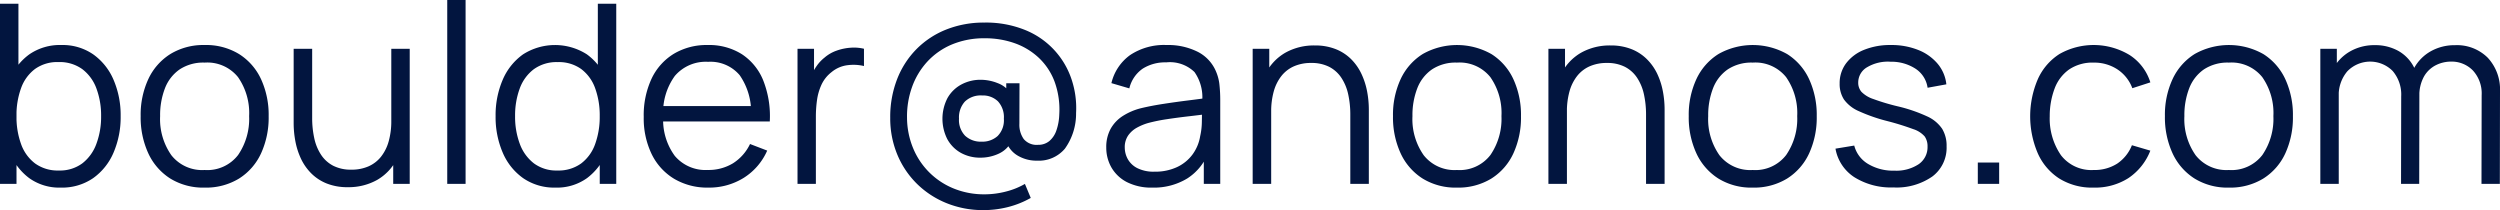 <svg xmlns="http://www.w3.org/2000/svg" width="199.893" height="16.8" viewBox="0 0 199.893 16.8"><path d="M6.247,21.3a4.125,4.125,0,0,1-2.517-.757,4.7,4.7,0,0,1-1.558-2.05,7.583,7.583,0,0,1-.532-2.907,7.566,7.566,0,0,1,.533-2.92A4.565,4.565,0,0,1,3.747,10.64a4.3,4.3,0,0,1,2.56-.74,4.289,4.289,0,0,1,2.543.75,4.79,4.79,0,0,1,1.625,2.038,7.145,7.145,0,0,1,.565,2.9,7.169,7.169,0,0,1-.568,2.913,4.8,4.8,0,0,1-1.638,2.047A4.378,4.378,0,0,1,6.247,21.3ZM1.393,21V6.6H2.867v6.267H2.713V21ZM6.1,19.933a3,3,0,0,0,1.877-.573A3.465,3.465,0,0,0,9.1,17.8a6.163,6.163,0,0,0,.377-2.215,6.177,6.177,0,0,0-.37-2.2,3.4,3.4,0,0,0-1.125-1.55,3.089,3.089,0,0,0-1.918-.572,3.06,3.06,0,0,0-1.868.55,3.289,3.289,0,0,0-1.115,1.527,6.306,6.306,0,0,0-.37,2.243,6.371,6.371,0,0,0,.367,2.237A3.331,3.331,0,0,0,4.2,19.37,3.083,3.083,0,0,0,6.1,19.933ZM17.753,21.3A5.009,5.009,0,0,1,15,20.57a4.733,4.733,0,0,1-1.752-2.018,6.868,6.868,0,0,1-.608-2.965,6.764,6.764,0,0,1,.62-2.978,4.7,4.7,0,0,1,1.767-1.995A5.057,5.057,0,0,1,17.753,9.9a5.048,5.048,0,0,1,2.762.727,4.7,4.7,0,0,1,1.752,2.008,6.825,6.825,0,0,1,.607,2.952,6.873,6.873,0,0,1-.612,2.985,4.692,4.692,0,0,1-1.76,2.007A5.06,5.06,0,0,1,17.753,21.3Zm0-1.407a3.108,3.108,0,0,0,2.678-1.2,5.115,5.115,0,0,0,.882-3.108,5.009,5.009,0,0,0-.888-3.117,3.15,3.15,0,0,0-2.672-1.163,3.42,3.42,0,0,0-2,.547,3.259,3.259,0,0,0-1.172,1.51,5.96,5.96,0,0,0-.385,2.223,5.015,5.015,0,0,0,.9,3.128A3.133,3.133,0,0,0,17.753,19.893ZM29.2,21.267a4.442,4.442,0,0,1-1.693-.3,3.657,3.657,0,0,1-1.228-.807A4.175,4.175,0,0,1,25.463,19a5.809,5.809,0,0,1-.45-1.392,7.788,7.788,0,0,1-.14-1.463V10.2h1.48v5.513a7.533,7.533,0,0,0,.17,1.648,3.881,3.881,0,0,0,.547,1.322,2.594,2.594,0,0,0,.972.873,3.1,3.1,0,0,0,1.445.31A3.335,3.335,0,0,0,30.86,19.6a2.639,2.639,0,0,0,1-.772,3.49,3.49,0,0,0,.612-1.23,5.933,5.933,0,0,0,.208-1.638l1.04.233a6.064,6.064,0,0,1-.58,2.79,4,4,0,0,1-1.6,1.707A4.669,4.669,0,0,1,29.2,21.267ZM32.833,21V18.34H32.68V10.2h1.473V21Zm4.32,0V6.3H38.62V21Zm8.66.3a4.378,4.378,0,0,1-2.587-.753A4.8,4.8,0,0,1,41.588,18.5a7.169,7.169,0,0,1-.568-2.913,7.145,7.145,0,0,1,.565-2.9A4.79,4.79,0,0,1,43.21,10.65a4.742,4.742,0,0,1,5.1-.01,4.565,4.565,0,0,1,1.573,2.027,7.566,7.566,0,0,1,.533,2.92,7.583,7.583,0,0,1-.532,2.907,4.7,4.7,0,0,1-1.558,2.05A4.125,4.125,0,0,1,45.813,21.3Zm.147-1.367a3.083,3.083,0,0,0,1.9-.563,3.331,3.331,0,0,0,1.118-1.547,6.371,6.371,0,0,0,.367-2.237,6.306,6.306,0,0,0-.37-2.243,3.289,3.289,0,0,0-1.115-1.527,3.06,3.06,0,0,0-1.868-.55,3.1,3.1,0,0,0-1.922.572,3.367,3.367,0,0,0-1.125,1.55,6.228,6.228,0,0,0-.367,2.2,6.163,6.163,0,0,0,.377,2.215,3.465,3.465,0,0,0,1.127,1.558A3,3,0,0,0,45.96,19.933ZM49.347,21V12.867h-.153V6.6h1.473V21Zm8.687.3a5.189,5.189,0,0,1-2.732-.7,4.709,4.709,0,0,1-1.8-1.97,6.575,6.575,0,0,1-.638-2.985,6.906,6.906,0,0,1,.63-3.06A4.657,4.657,0,0,1,55.273,10.6a5.1,5.1,0,0,1,2.707-.7,4.906,4.906,0,0,1,2.73.733,4.536,4.536,0,0,1,1.71,2.1,7.776,7.776,0,0,1,.523,3.277h-1.5v-.52a5.134,5.134,0,0,0-.905-3.175,3.05,3.05,0,0,0-2.522-1.072,3.247,3.247,0,0,0-2.668,1.132,4.969,4.969,0,0,0-.925,3.222,4.86,4.86,0,0,0,.925,3.168,3.21,3.21,0,0,0,2.628,1.125A3.753,3.753,0,0,0,60,19.357a3.7,3.7,0,0,0,1.363-1.543l1.373.527a4.885,4.885,0,0,1-1.888,2.187A5.231,5.231,0,0,1,58.033,21.3Zm-4.127-5.287V14.78H62.16v1.233ZM65.16,21V10.2h1.32v2.6l-.26-.34a3.94,3.94,0,0,1,.473-.887,3.124,3.124,0,0,1,.627-.667,2.989,2.989,0,0,1,.98-.562,4.166,4.166,0,0,1,1.127-.23,3.418,3.418,0,0,1,1.047.085v1.38a3.678,3.678,0,0,0-1.3-.068,2.476,2.476,0,0,0-1.292.555,2.725,2.725,0,0,0-.807,1.008,4.382,4.382,0,0,0-.357,1.237,9.551,9.551,0,0,0-.09,1.3V21Zm14.88,2.1a7.762,7.762,0,0,1-2.953-.553A7.221,7.221,0,0,1,74.713,21a7.094,7.094,0,0,1-1.577-2.348,7.541,7.541,0,0,1-.563-2.933,8.356,8.356,0,0,1,.55-3.087,7.042,7.042,0,0,1,1.555-2.41,6.949,6.949,0,0,1,2.385-1.565,8.092,8.092,0,0,1,3.03-.552,8.323,8.323,0,0,1,3.3.607A6.441,6.441,0,0,1,87.08,12.67a7.223,7.223,0,0,1,.353,2.67,4.789,4.789,0,0,1-.895,2.848,2.716,2.716,0,0,1-2.212.958,2.947,2.947,0,0,1-1.6-.427,2.083,2.083,0,0,1-.913-1.213l.48.053a2.132,2.132,0,0,1-1.048,1.03,3.432,3.432,0,0,1-1.438.317,3.157,3.157,0,0,1-1.6-.392,2.779,2.779,0,0,1-1.072-1.093,3.606,3.606,0,0,1,.015-3.278,2.793,2.793,0,0,1,1.1-1.082,3.234,3.234,0,0,1,1.58-.382,3.685,3.685,0,0,1,1.345.272,2.128,2.128,0,0,1,1.068.875l-.393.447V12.96h1.06L82.9,16.207a1.962,1.962,0,0,0,.348,1.21,1.34,1.34,0,0,0,1.145.463,1.375,1.375,0,0,0,.9-.3,1.912,1.912,0,0,0,.565-.847,4.334,4.334,0,0,0,.232-1.285A6.5,6.5,0,0,0,85.7,12.79a5.053,5.053,0,0,0-1.282-1.9,5.491,5.491,0,0,0-1.928-1.147A7.045,7.045,0,0,0,80.16,9.36a6.683,6.683,0,0,0-2.665.5,5.645,5.645,0,0,0-1.967,1.38,5.938,5.938,0,0,0-1.212,2.023,6.953,6.953,0,0,0-.4,2.435,6.476,6.476,0,0,0,.49,2.457,5.9,5.9,0,0,0,3.273,3.23,6.432,6.432,0,0,0,2.43.453,6.833,6.833,0,0,0,1.708-.22,5.9,5.9,0,0,0,1.525-.613l.467,1.12a7.269,7.269,0,0,1-1.83.733A7.983,7.983,0,0,1,80.04,23.1Zm-.153-5.473a1.818,1.818,0,0,0,1.272-.45,1.789,1.789,0,0,0,.5-1.39,1.862,1.862,0,0,0-.475-1.387,1.727,1.727,0,0,0-1.265-.467,1.829,1.829,0,0,0-1.375.487,1.882,1.882,0,0,0-.472,1.367,1.812,1.812,0,0,0,.49,1.368A1.837,1.837,0,0,0,79.886,17.627ZM93.54,21.3a4.289,4.289,0,0,1-2.048-.442,3.006,3.006,0,0,1-1.233-1.17,3.174,3.174,0,0,1-.412-1.588,3.01,3.01,0,0,1,.353-1.507,2.908,2.908,0,0,1,.972-1.022,4.951,4.951,0,0,1,1.422-.612q.827-.2,1.82-.353t1.95-.272q.957-.118,1.677-.222l-.527.313A3.5,3.5,0,0,0,96.9,12.06a2.824,2.824,0,0,0-2.263-.773,3.356,3.356,0,0,0-1.873.5,2.662,2.662,0,0,0-1.073,1.58l-1.433-.42a3.849,3.849,0,0,1,1.5-2.247,4.894,4.894,0,0,1,2.91-.8,5.276,5.276,0,0,1,2.513.553A3.112,3.112,0,0,1,98.64,12.06a3.58,3.58,0,0,1,.26,1.047,11.526,11.526,0,0,1,.06,1.187V21H97.646V18.287l.38.167a4.275,4.275,0,0,1-1.708,2.118A5.113,5.113,0,0,1,93.54,21.3Zm.167-1.273a4.118,4.118,0,0,0,1.8-.368,3.245,3.245,0,0,0,1.24-1.012,3.375,3.375,0,0,0,.608-1.46,5.388,5.388,0,0,0,.135-1.142q.012-.622.012-.938l.56.293q-.757.1-1.63.2t-1.72.228a13.508,13.508,0,0,0-1.523.31,4.372,4.372,0,0,0-.888.368,2.074,2.074,0,0,0-.7.622,1.632,1.632,0,0,0-.275.97,1.917,1.917,0,0,0,.235.912,1.81,1.81,0,0,0,.758.728A2.9,2.9,0,0,0,93.706,20.027ZM109.36,21V15.487a7.52,7.52,0,0,0-.17-1.652,3.882,3.882,0,0,0-.547-1.318,2.594,2.594,0,0,0-.972-.873,3.1,3.1,0,0,0-1.445-.31,3.335,3.335,0,0,0-1.373.267,2.638,2.638,0,0,0-1,.772,3.492,3.492,0,0,0-.612,1.228,5.928,5.928,0,0,0-.208,1.64l-1.04-.233a6.064,6.064,0,0,1,.58-2.79,4,4,0,0,1,1.6-1.707,4.669,4.669,0,0,1,2.342-.577,4.442,4.442,0,0,1,1.693.3,3.657,3.657,0,0,1,1.228.807,4.176,4.176,0,0,1,.815,1.168,5.809,5.809,0,0,1,.45,1.392,7.788,7.788,0,0,1,.14,1.463V21Zm-7.807,0V10.2h1.327v2.66h.153V21Zm16.333.3a5.009,5.009,0,0,1-2.753-.73,4.733,4.733,0,0,1-1.752-2.018,6.868,6.868,0,0,1-.608-2.965,6.764,6.764,0,0,1,.62-2.978,4.7,4.7,0,0,1,1.767-1.995,5.59,5.59,0,0,1,5.488.013,4.7,4.7,0,0,1,1.752,2.008,6.825,6.825,0,0,1,.607,2.952,6.873,6.873,0,0,1-.612,2.985,4.693,4.693,0,0,1-1.76,2.007A5.06,5.06,0,0,1,117.886,21.3Zm0-1.407a3.108,3.108,0,0,0,2.678-1.2,5.115,5.115,0,0,0,.882-3.108,5.009,5.009,0,0,0-.888-3.117,3.15,3.15,0,0,0-2.672-1.163,3.42,3.42,0,0,0-2,.547,3.259,3.259,0,0,0-1.172,1.51,5.96,5.96,0,0,0-.385,2.223,5.015,5.015,0,0,0,.9,3.128A3.133,3.133,0,0,0,117.886,19.893ZM133.006,21V15.487a7.521,7.521,0,0,0-.17-1.652,3.882,3.882,0,0,0-.547-1.318,2.594,2.594,0,0,0-.972-.873,3.1,3.1,0,0,0-1.445-.31,3.335,3.335,0,0,0-1.373.267,2.638,2.638,0,0,0-1,.772,3.492,3.492,0,0,0-.612,1.228,5.928,5.928,0,0,0-.208,1.64l-1.04-.233a6.064,6.064,0,0,1,.58-2.79,4,4,0,0,1,1.6-1.707,4.669,4.669,0,0,1,2.342-.577,4.442,4.442,0,0,1,1.693.3,3.657,3.657,0,0,1,1.228.807A4.175,4.175,0,0,1,133.9,12.2a5.809,5.809,0,0,1,.45,1.392,7.788,7.788,0,0,1,.14,1.463V21ZM125.2,21V10.2h1.327v2.66h.153V21Zm16.333.3a5.009,5.009,0,0,1-2.753-.73,4.733,4.733,0,0,1-1.752-2.018,6.869,6.869,0,0,1-.608-2.965,6.764,6.764,0,0,1,.62-2.978,4.7,4.7,0,0,1,1.767-1.995,5.59,5.59,0,0,1,5.488.013,4.7,4.7,0,0,1,1.752,2.008,6.824,6.824,0,0,1,.607,2.952,6.873,6.873,0,0,1-.612,2.985,4.692,4.692,0,0,1-1.76,2.007A5.06,5.06,0,0,1,141.533,21.3Zm0-1.407a3.108,3.108,0,0,0,2.678-1.2,5.115,5.115,0,0,0,.882-3.108,5.009,5.009,0,0,0-.888-3.117,3.15,3.15,0,0,0-2.672-1.163,3.42,3.42,0,0,0-2,.547,3.259,3.259,0,0,0-1.172,1.51,5.96,5.96,0,0,0-.385,2.223,5.015,5.015,0,0,0,.9,3.128A3.133,3.133,0,0,0,141.533,19.893Zm11.253,1.393a5.516,5.516,0,0,1-3.125-.818,3.42,3.42,0,0,1-1.508-2.282l1.5-.247a2.4,2.4,0,0,0,1.095,1.463,3.885,3.885,0,0,0,2.118.543,3.238,3.238,0,0,0,1.937-.515,1.644,1.644,0,0,0,.71-1.405,1.363,1.363,0,0,0-.227-.815,2.037,2.037,0,0,0-.915-.585,21.207,21.207,0,0,0-2.058-.64,13.5,13.5,0,0,1-2.3-.8,2.863,2.863,0,0,1-1.18-.928,2.275,2.275,0,0,1-.347-1.282A2.633,2.633,0,0,1,149,11.365a3.351,3.351,0,0,1,1.438-1.08,5.533,5.533,0,0,1,2.145-.385,5.724,5.724,0,0,1,2.18.393,3.9,3.9,0,0,1,1.555,1.1,3.06,3.06,0,0,1,.7,1.65l-1.5.273a2.18,2.18,0,0,0-.943-1.507,3.539,3.539,0,0,0-2.01-.573,3.25,3.25,0,0,0-1.872.433,1.409,1.409,0,0,0-.722,1.233,1.11,1.11,0,0,0,.258.74,2.358,2.358,0,0,0,.943.573,17.4,17.4,0,0,0,1.958.587,12.3,12.3,0,0,1,2.342.8,2.875,2.875,0,0,1,1.208.993,2.6,2.6,0,0,1,.357,1.405,2.87,2.87,0,0,1-1.133,2.407A5,5,0,0,1,152.786,21.287ZM159.533,21V19.293h1.707V21Zm9.267.3a4.97,4.97,0,0,1-2.76-.73,4.631,4.631,0,0,1-1.713-2.017,7.5,7.5,0,0,1,.012-5.937,4.616,4.616,0,0,1,1.728-2,5.555,5.555,0,0,1,5.6.082,4.014,4.014,0,0,1,1.662,2.188l-1.44.467a3.092,3.092,0,0,0-1.2-1.51,3.369,3.369,0,0,0-1.885-.537,3.335,3.335,0,0,0-1.97.548,3.26,3.26,0,0,0-1.157,1.517,6.253,6.253,0,0,0-.393,2.228,5.166,5.166,0,0,0,.9,3.115,3.063,3.063,0,0,0,2.618,1.178,3.343,3.343,0,0,0,1.873-.507,3.173,3.173,0,0,0,1.18-1.473l1.473.433a4.687,4.687,0,0,1-1.76,2.2A4.951,4.951,0,0,1,168.8,21.3Zm10.807,0a5.009,5.009,0,0,1-2.753-.73,4.733,4.733,0,0,1-1.752-2.018,6.869,6.869,0,0,1-.608-2.965,6.764,6.764,0,0,1,.62-2.978,4.7,4.7,0,0,1,1.767-1.995,5.59,5.59,0,0,1,5.488.013,4.7,4.7,0,0,1,1.752,2.008,6.824,6.824,0,0,1,.607,2.952,6.873,6.873,0,0,1-.612,2.985,4.692,4.692,0,0,1-1.76,2.007A5.06,5.06,0,0,1,179.606,21.3Zm0-1.407a3.108,3.108,0,0,0,2.678-1.2,5.115,5.115,0,0,0,.882-3.108,5.009,5.009,0,0,0-.888-3.117,3.15,3.15,0,0,0-2.672-1.163,3.42,3.42,0,0,0-2,.547,3.259,3.259,0,0,0-1.172,1.51,5.96,5.96,0,0,0-.385,2.223,5.015,5.015,0,0,0,.9,3.128A3.133,3.133,0,0,0,179.606,19.893ZM199.806,21l.013-7.087a2.709,2.709,0,0,0-.695-1.972,2.356,2.356,0,0,0-1.765-.715,2.688,2.688,0,0,0-1.193.282,2.285,2.285,0,0,0-.952.9,3.105,3.105,0,0,0-.375,1.625l-.873-.253a3.872,3.872,0,0,1,.452-2.033,3.446,3.446,0,0,1,1.34-1.352,3.873,3.873,0,0,1,1.935-.482,3.482,3.482,0,0,1,2.615,1.005,3.726,3.726,0,0,1,.978,2.715L201.273,21ZM186.92,21V10.2h1.32v2.66h.153V21Zm6.453,0,.013-6.993a2.891,2.891,0,0,0-.685-2.035,2.539,2.539,0,0,0-3.617.023,2.931,2.931,0,0,0-.692,2.038l-.873-.48a3.586,3.586,0,0,1,.49-1.87,3.53,3.53,0,0,1,1.338-1.3,3.9,3.9,0,0,1,1.932-.473,3.786,3.786,0,0,1,1.835.437,3.119,3.119,0,0,1,1.265,1.277,4.209,4.209,0,0,1,.46,2.047L194.826,21Z" transform="translate(-1.393 -6.3)" fill="#02153f"/></svg>